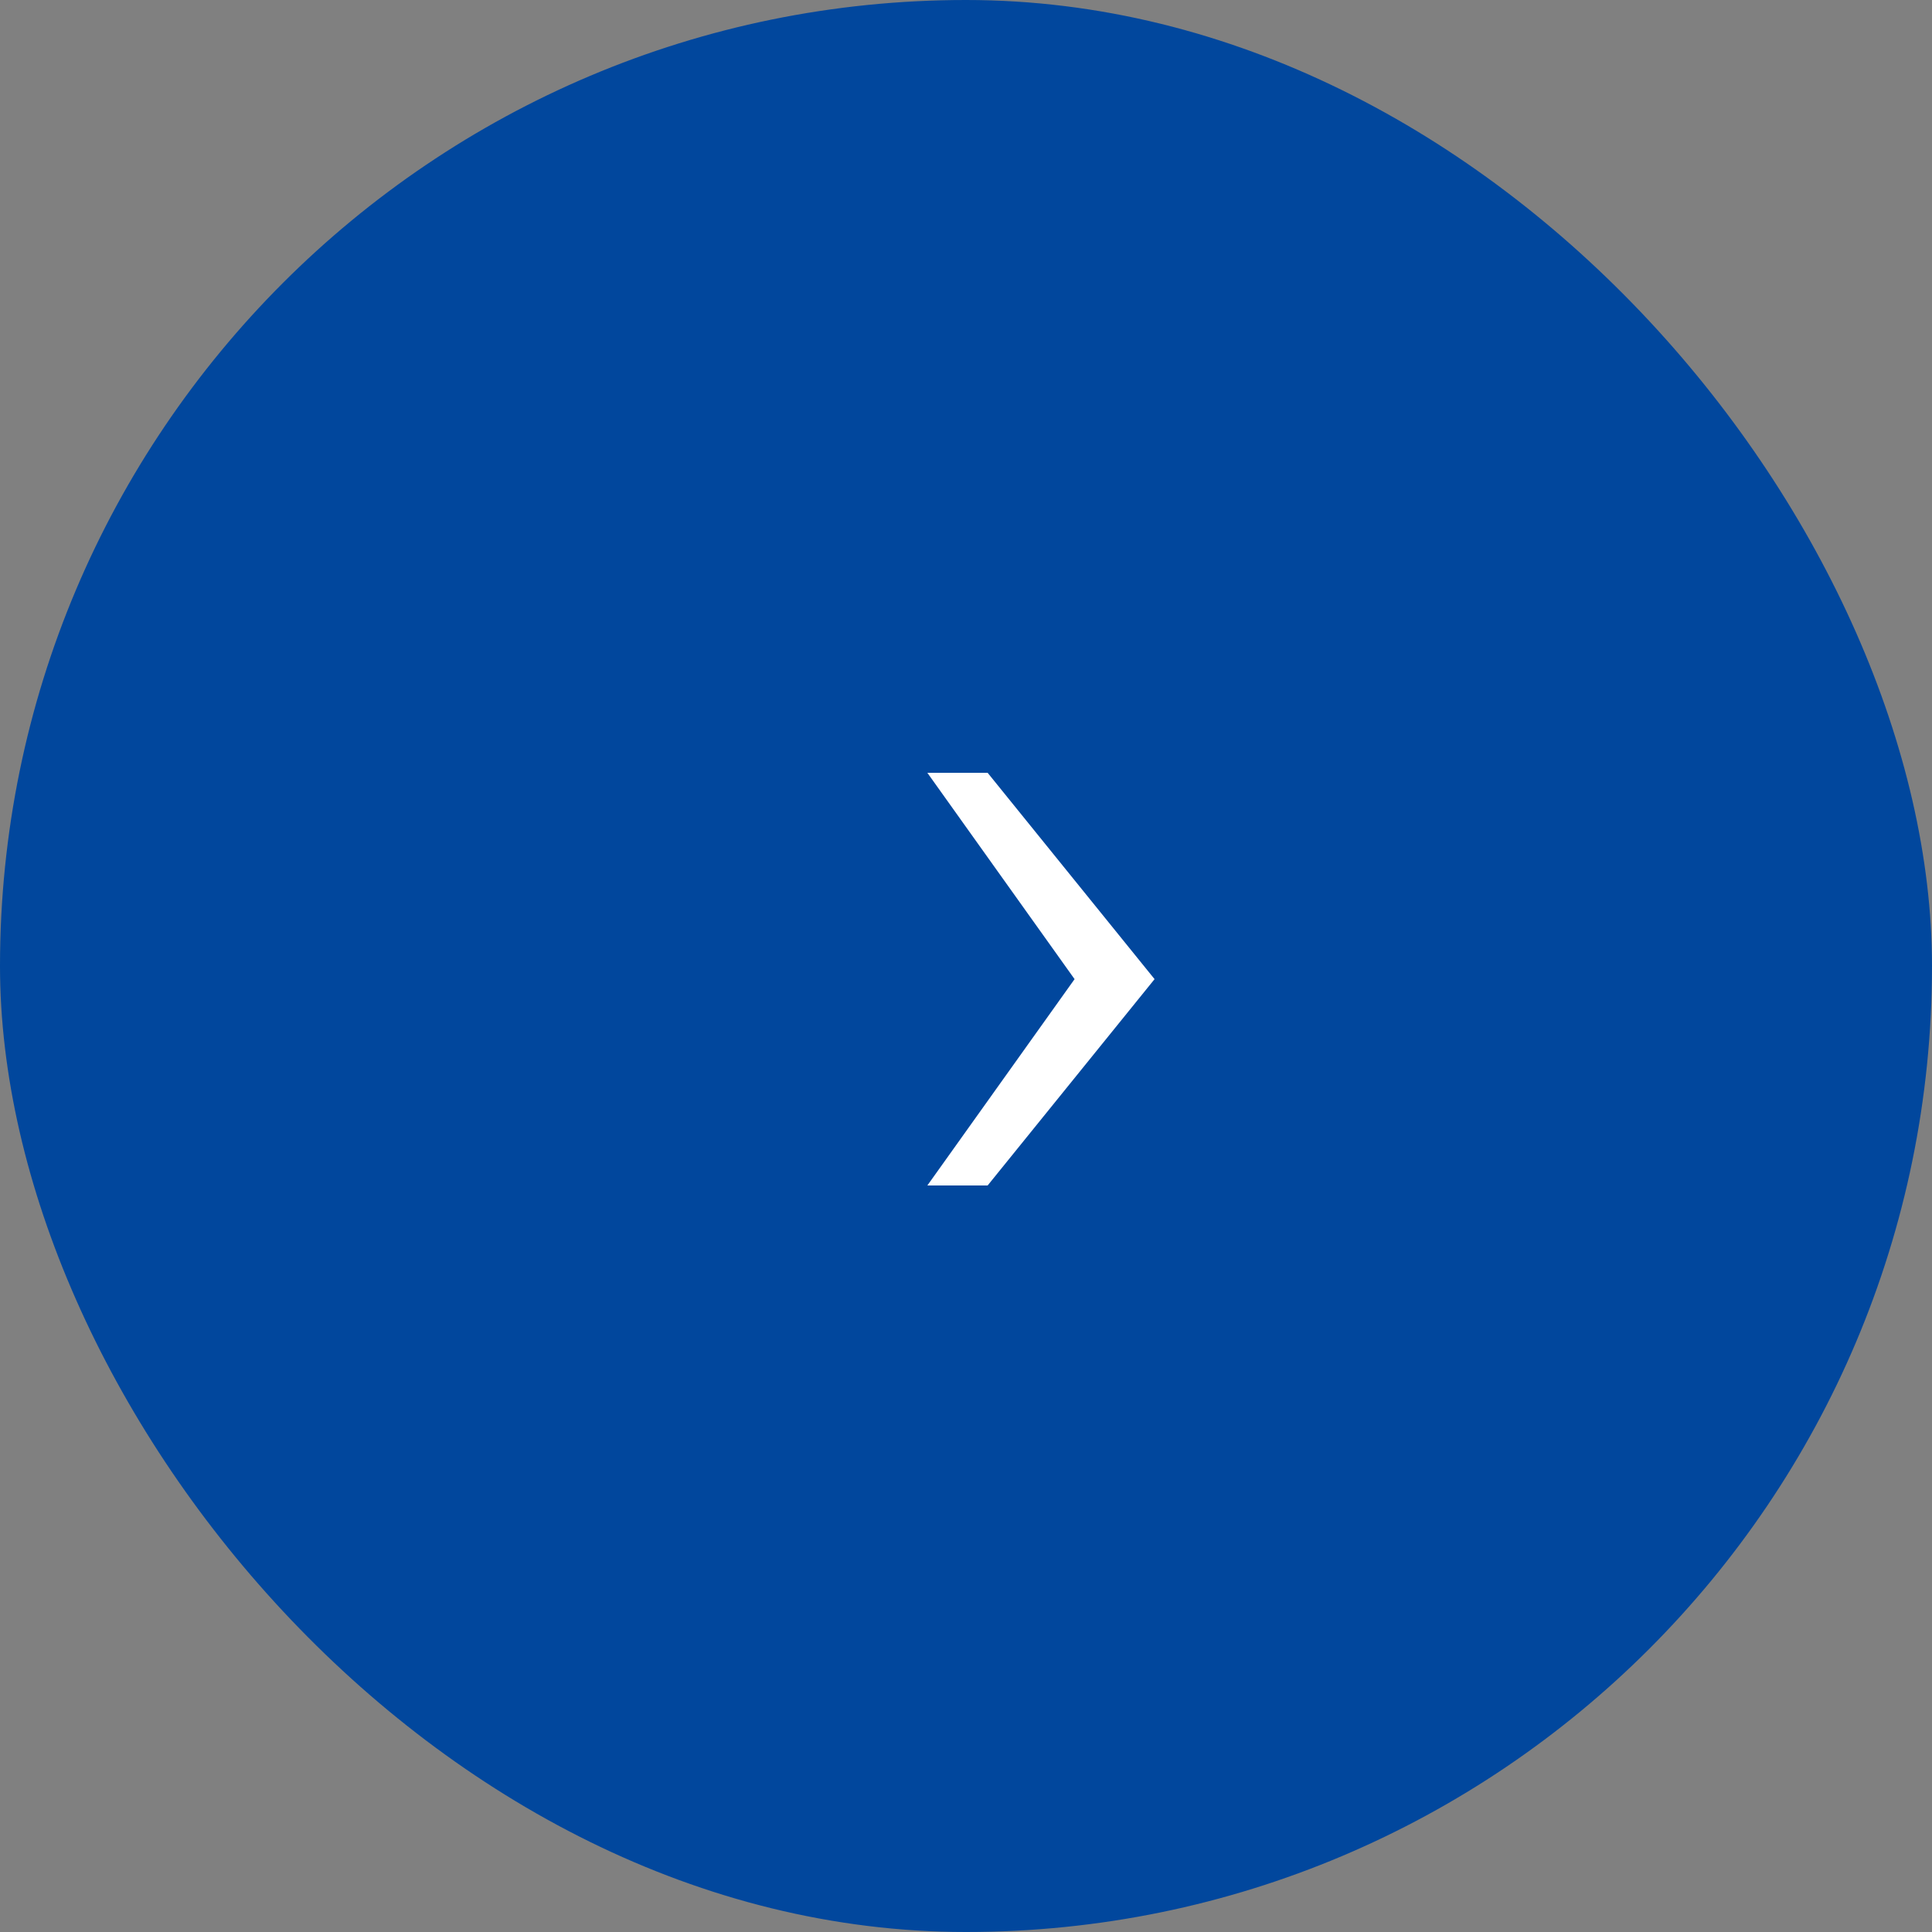 <svg xmlns="http://www.w3.org/2000/svg" width="50" height="50" viewBox="0 0 50 50"><rect x="0" y="0" width="50" height="50" fill="#808080" stroke="none"/><defs><style>.a{fill:#01479d;}.b{fill:#fff;}</style></defs><rect class="a" width="50" height="50" rx="25"/><path class="b" d="M-1.38-2.94,2.94-8.28l-4.32-5.34H-2.94L.87-8.28-2.94-2.94Z" transform="translate(26.94 33.62)"/></svg>